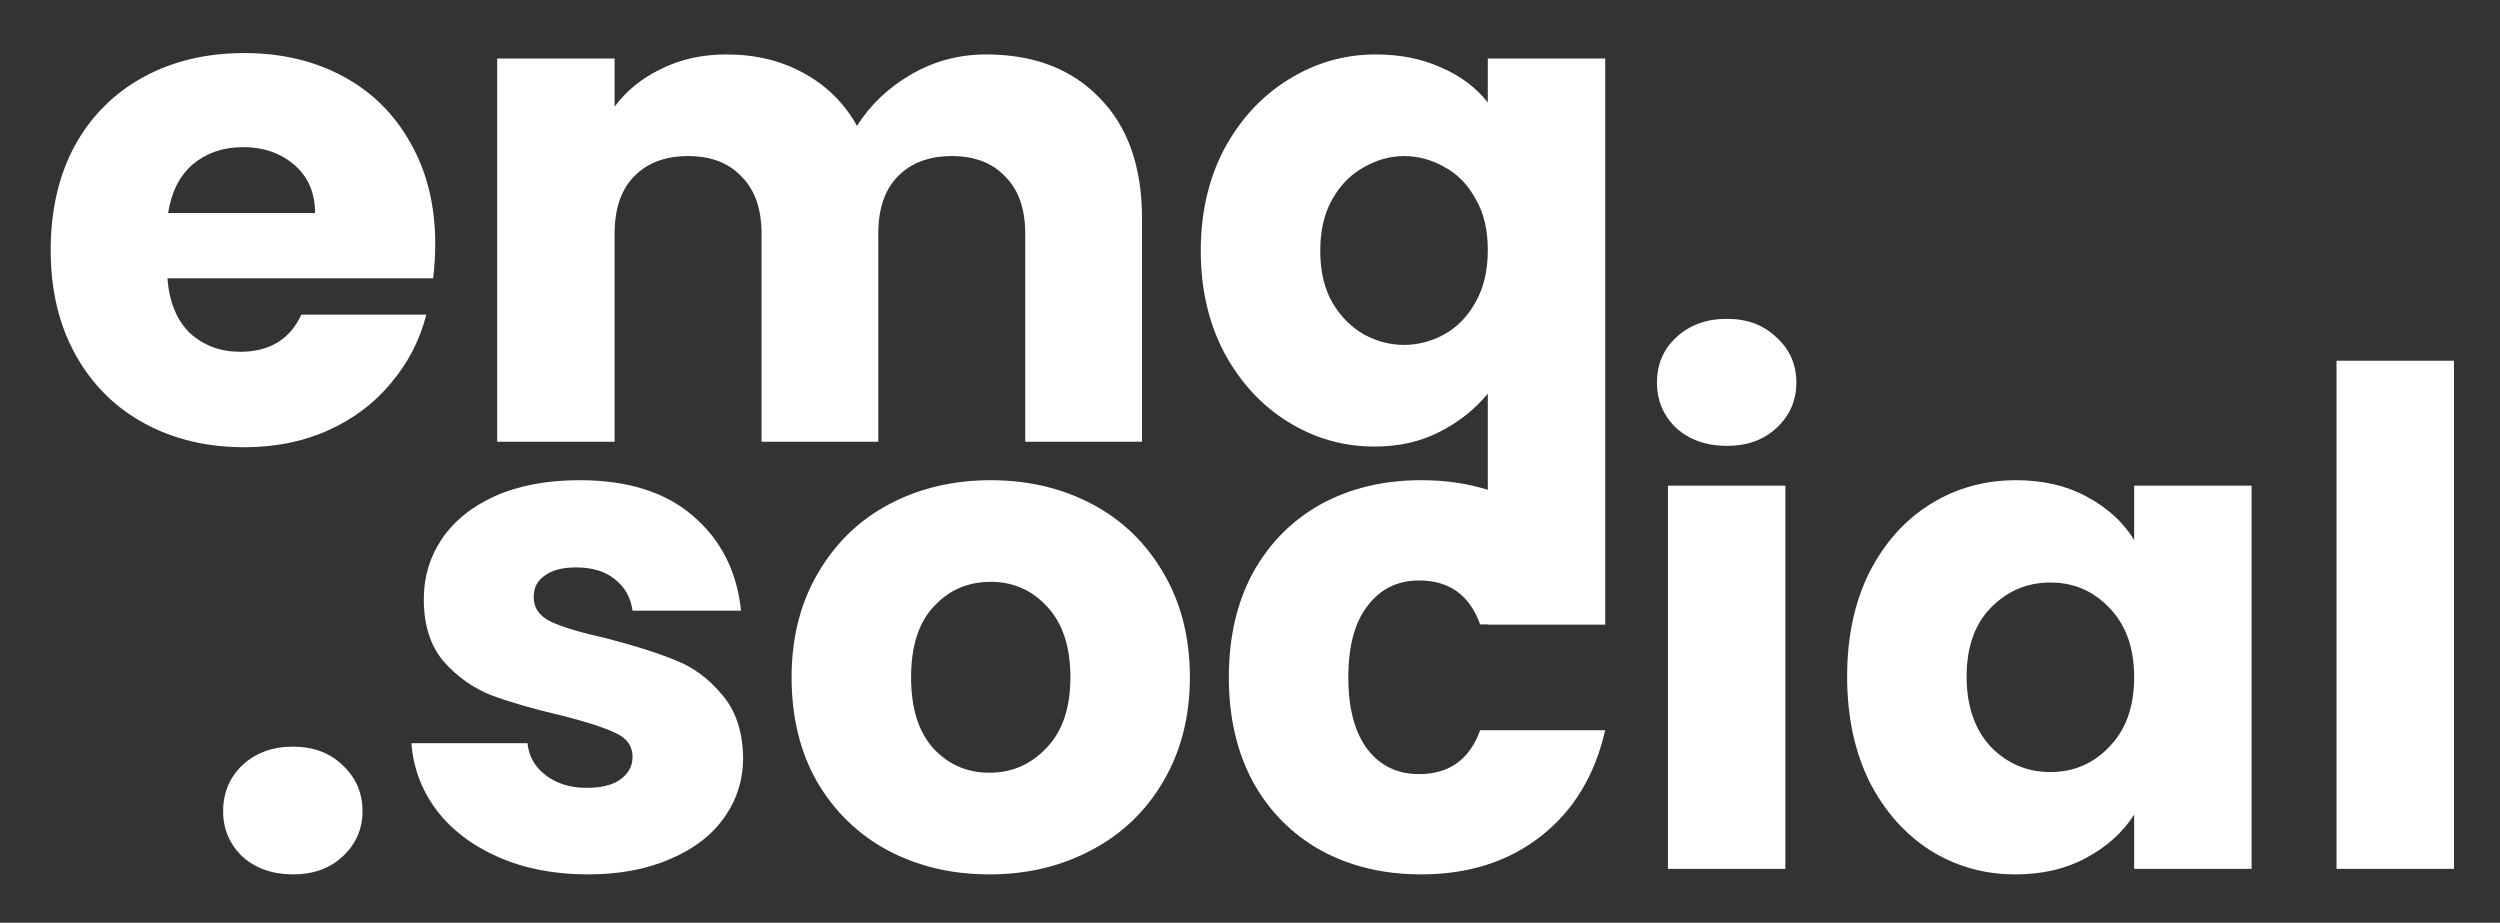 <svg width="233" height="86" viewBox="0 0 233 86" fill="none" xmlns="http://www.w3.org/2000/svg"><rect x="0" y="0" width="233" height="86" fill="#333333" stroke="none"/><g clip-path="url(#clip0_1_5)"><path d="M40.564 22.738C40.564 23.762 40.5 24.829 40.372 25.938H15.604C15.774 28.157 16.479 29.863 17.716 31.058C18.996 32.21 20.553 32.786 22.388 32.786C25.119 32.786 27.017 31.634 28.084 29.33H39.732C39.135 31.677 38.047 33.789 36.468 35.666C34.932 37.543 32.99 39.015 30.644 40.082C28.297 41.149 25.673 41.682 22.772 41.682C19.273 41.682 16.159 40.935 13.428 39.442C10.697 37.949 8.564 35.815 7.028 33.042C5.492 30.269 4.724 27.026 4.724 23.314C4.724 19.602 5.471 16.359 6.964 13.586C8.5 10.813 10.633 8.679 13.364 7.186C16.095 5.693 19.23 4.946 22.772 4.946C26.228 4.946 29.3 5.671 31.988 7.122C34.676 8.573 36.767 10.642 38.26 13.33C39.796 16.018 40.564 19.154 40.564 22.738ZM29.364 19.858C29.364 17.981 28.724 16.487 27.444 15.378C26.164 14.269 24.564 13.714 22.644 13.714C20.809 13.714 19.252 14.247 17.972 15.314C16.735 16.381 15.966 17.895 15.668 19.858H29.364ZM91.905 5.074C96.343 5.074 99.863 6.418 102.465 9.106C105.111 11.794 106.433 15.527 106.433 20.306V41.17H95.553V21.778C95.553 19.474 94.935 17.703 93.697 16.466C92.503 15.186 90.839 14.546 88.705 14.546C86.572 14.546 84.887 15.186 83.649 16.466C82.455 17.703 81.857 19.474 81.857 21.778V41.17H70.977V21.778C70.977 19.474 70.359 17.703 69.121 16.466C67.927 15.186 66.263 14.546 64.129 14.546C61.996 14.546 60.311 15.186 59.073 16.466C57.879 17.703 57.281 19.474 57.281 21.778V41.17H46.337V5.458H57.281V9.938C58.391 8.445 59.841 7.271 61.633 6.418C63.425 5.522 65.452 5.074 67.713 5.074C70.401 5.074 72.791 5.65 74.881 6.802C77.015 7.954 78.679 9.597 79.873 11.73C81.111 9.767 82.796 8.167 84.929 6.93C87.063 5.693 89.388 5.074 91.905 5.074ZM111.911 23.378C111.911 19.837 112.637 16.679 114.087 13.906C115.581 11.133 117.565 8.978 120.039 7.442C122.557 5.863 125.287 5.074 128.231 5.074C130.493 5.074 132.519 5.479 134.311 6.29C136.103 7.058 137.554 8.146 138.663 9.554V5.458H149.607V58.194H138.663V36.69C137.426 38.183 135.911 39.378 134.119 40.274C132.37 41.17 130.365 41.618 128.103 41.618C125.202 41.618 122.514 40.85 120.039 39.314C117.565 37.778 115.581 35.623 114.087 32.85C112.637 30.077 111.911 26.919 111.911 23.378ZM138.663 23.314C138.663 21.394 138.279 19.794 137.511 18.514C136.786 17.191 135.826 16.21 134.631 15.57C133.437 14.887 132.178 14.546 130.855 14.546C129.575 14.546 128.338 14.887 127.143 15.57C125.949 16.21 124.967 17.191 124.199 18.514C123.431 19.837 123.047 21.458 123.047 23.378C123.047 25.298 123.431 26.919 124.199 28.242C124.967 29.522 125.949 30.503 127.143 31.186C128.338 31.826 129.575 32.146 130.855 32.146C132.135 32.146 133.373 31.826 134.567 31.186C135.805 30.503 136.786 29.501 137.511 28.178C138.279 26.855 138.663 25.234 138.663 23.314Z" fill="white"/><path d="M27.323 81.492C25.403 81.492 23.824 80.937 22.587 79.828C21.392 78.675 20.795 77.267 20.795 75.603C20.795 73.897 21.392 72.468 22.587 71.316C23.824 70.163 25.403 69.588 27.323 69.588C29.2 69.588 30.736 70.163 31.931 71.316C33.168 72.468 33.787 73.897 33.787 75.603C33.787 77.267 33.168 78.675 31.931 79.828C30.736 80.937 29.2 81.492 27.323 81.492ZM54.793 81.492C51.679 81.492 48.905 80.958 46.473 79.891C44.041 78.825 42.121 77.374 40.713 75.54C39.305 73.662 38.516 71.572 38.345 69.267H49.161C49.289 70.505 49.865 71.507 50.889 72.275C51.913 73.043 53.172 73.427 54.665 73.427C56.031 73.427 57.076 73.171 57.801 72.659C58.569 72.105 58.953 71.401 58.953 70.547C58.953 69.523 58.42 68.777 57.353 68.308C56.287 67.796 54.559 67.241 52.169 66.644C49.609 66.046 47.476 65.427 45.769 64.787C44.063 64.105 42.591 63.059 41.353 61.651C40.116 60.201 39.497 58.26 39.497 55.828C39.497 53.779 40.052 51.923 41.161 50.26C42.313 48.553 43.977 47.209 46.153 46.227C48.372 45.246 50.996 44.755 54.025 44.755C58.505 44.755 62.025 45.865 64.585 48.084C67.188 50.302 68.681 53.246 69.065 56.916H58.953C58.783 55.678 58.228 54.697 57.289 53.971C56.393 53.246 55.199 52.883 53.705 52.883C52.425 52.883 51.444 53.139 50.761 53.651C50.079 54.121 49.737 54.782 49.737 55.636C49.737 56.66 50.271 57.428 51.337 57.94C52.447 58.452 54.153 58.964 56.457 59.475C59.103 60.158 61.257 60.841 62.921 61.523C64.585 62.163 66.036 63.23 67.273 64.724C68.553 66.174 69.215 68.137 69.257 70.612C69.257 72.702 68.66 74.579 67.465 76.243C66.313 77.865 64.628 79.145 62.409 80.084C60.233 81.022 57.695 81.492 54.793 81.492ZM92.209 81.492C88.71 81.492 85.553 80.745 82.737 79.251C79.963 77.758 77.766 75.625 76.145 72.852C74.566 70.078 73.777 66.835 73.777 63.123C73.777 59.454 74.587 56.233 76.209 53.459C77.83 50.644 80.049 48.489 82.865 46.995C85.681 45.502 88.838 44.755 92.337 44.755C95.835 44.755 98.993 45.502 101.809 46.995C104.625 48.489 106.843 50.644 108.465 53.459C110.086 56.233 110.897 59.454 110.897 63.123C110.897 66.793 110.065 70.035 108.401 72.852C106.779 75.625 104.539 77.758 101.681 79.251C98.865 80.745 95.707 81.492 92.209 81.492ZM92.209 72.019C94.299 72.019 96.07 71.251 97.521 69.716C99.014 68.18 99.761 65.982 99.761 63.123C99.761 60.265 99.035 58.068 97.585 56.532C96.177 54.995 94.427 54.227 92.337 54.227C90.203 54.227 88.433 54.995 87.025 56.532C85.617 58.025 84.913 60.222 84.913 63.123C84.913 65.982 85.595 68.18 86.961 69.716C88.369 71.251 90.118 72.019 92.209 72.019ZM114.527 63.123C114.527 59.411 115.273 56.169 116.767 53.395C118.303 50.622 120.415 48.489 123.103 46.995C125.833 45.502 128.948 44.755 132.447 44.755C136.927 44.755 140.66 45.929 143.647 48.276C146.676 50.622 148.66 53.929 149.599 58.196H137.951C136.969 55.465 135.071 54.099 132.255 54.099C130.249 54.099 128.649 54.889 127.455 56.468C126.26 58.004 125.663 60.222 125.663 63.123C125.663 66.025 126.26 68.265 127.455 69.844C128.649 71.379 130.249 72.147 132.255 72.147C135.071 72.147 136.969 70.782 137.951 68.052H149.599C148.66 72.233 146.676 75.518 143.647 77.907C140.617 80.297 136.884 81.492 132.447 81.492C128.948 81.492 125.833 80.745 123.103 79.251C120.415 77.758 118.303 75.625 116.767 72.852C115.273 70.078 114.527 66.835 114.527 63.123ZM160.957 41.556C159.037 41.556 157.458 41.001 156.221 39.892C155.026 38.739 154.429 37.331 154.429 35.667C154.429 33.961 155.026 32.553 156.221 31.444C157.458 30.291 159.037 29.715 160.957 29.715C162.834 29.715 164.37 30.291 165.565 31.444C166.802 32.553 167.421 33.961 167.421 35.667C167.421 37.331 166.802 38.739 165.565 39.892C164.37 41.001 162.834 41.556 160.957 41.556ZM166.397 45.267V80.98H155.453V45.267H166.397ZM172.152 63.059C172.152 59.39 172.834 56.169 174.2 53.395C175.608 50.622 177.506 48.489 179.896 46.995C182.285 45.502 184.952 44.755 187.896 44.755C190.413 44.755 192.61 45.267 194.488 46.291C196.408 47.316 197.88 48.66 198.904 50.324V45.267H209.848V80.98H198.904V75.924C197.837 77.588 196.344 78.931 194.424 79.956C192.546 80.98 190.349 81.492 187.832 81.492C184.93 81.492 182.285 80.745 179.896 79.251C177.506 77.716 175.608 75.561 174.2 72.787C172.834 69.972 172.152 66.729 172.152 63.059ZM198.904 63.123C198.904 60.393 198.136 58.238 196.6 56.66C195.106 55.081 193.272 54.291 191.096 54.291C188.92 54.291 187.064 55.081 185.528 56.66C184.034 58.196 183.288 60.329 183.288 63.059C183.288 65.79 184.034 67.966 185.528 69.588C187.064 71.166 188.92 71.956 191.096 71.956C193.272 71.956 195.106 71.166 196.6 69.588C198.136 68.009 198.904 65.854 198.904 63.123ZM228.709 33.62V80.98H217.765V33.62H228.709Z" fill="white"/></g><defs><clipPath id="clip0_1_5"><rect width="233" height="86" fill="white"/></clipPath></defs></svg>